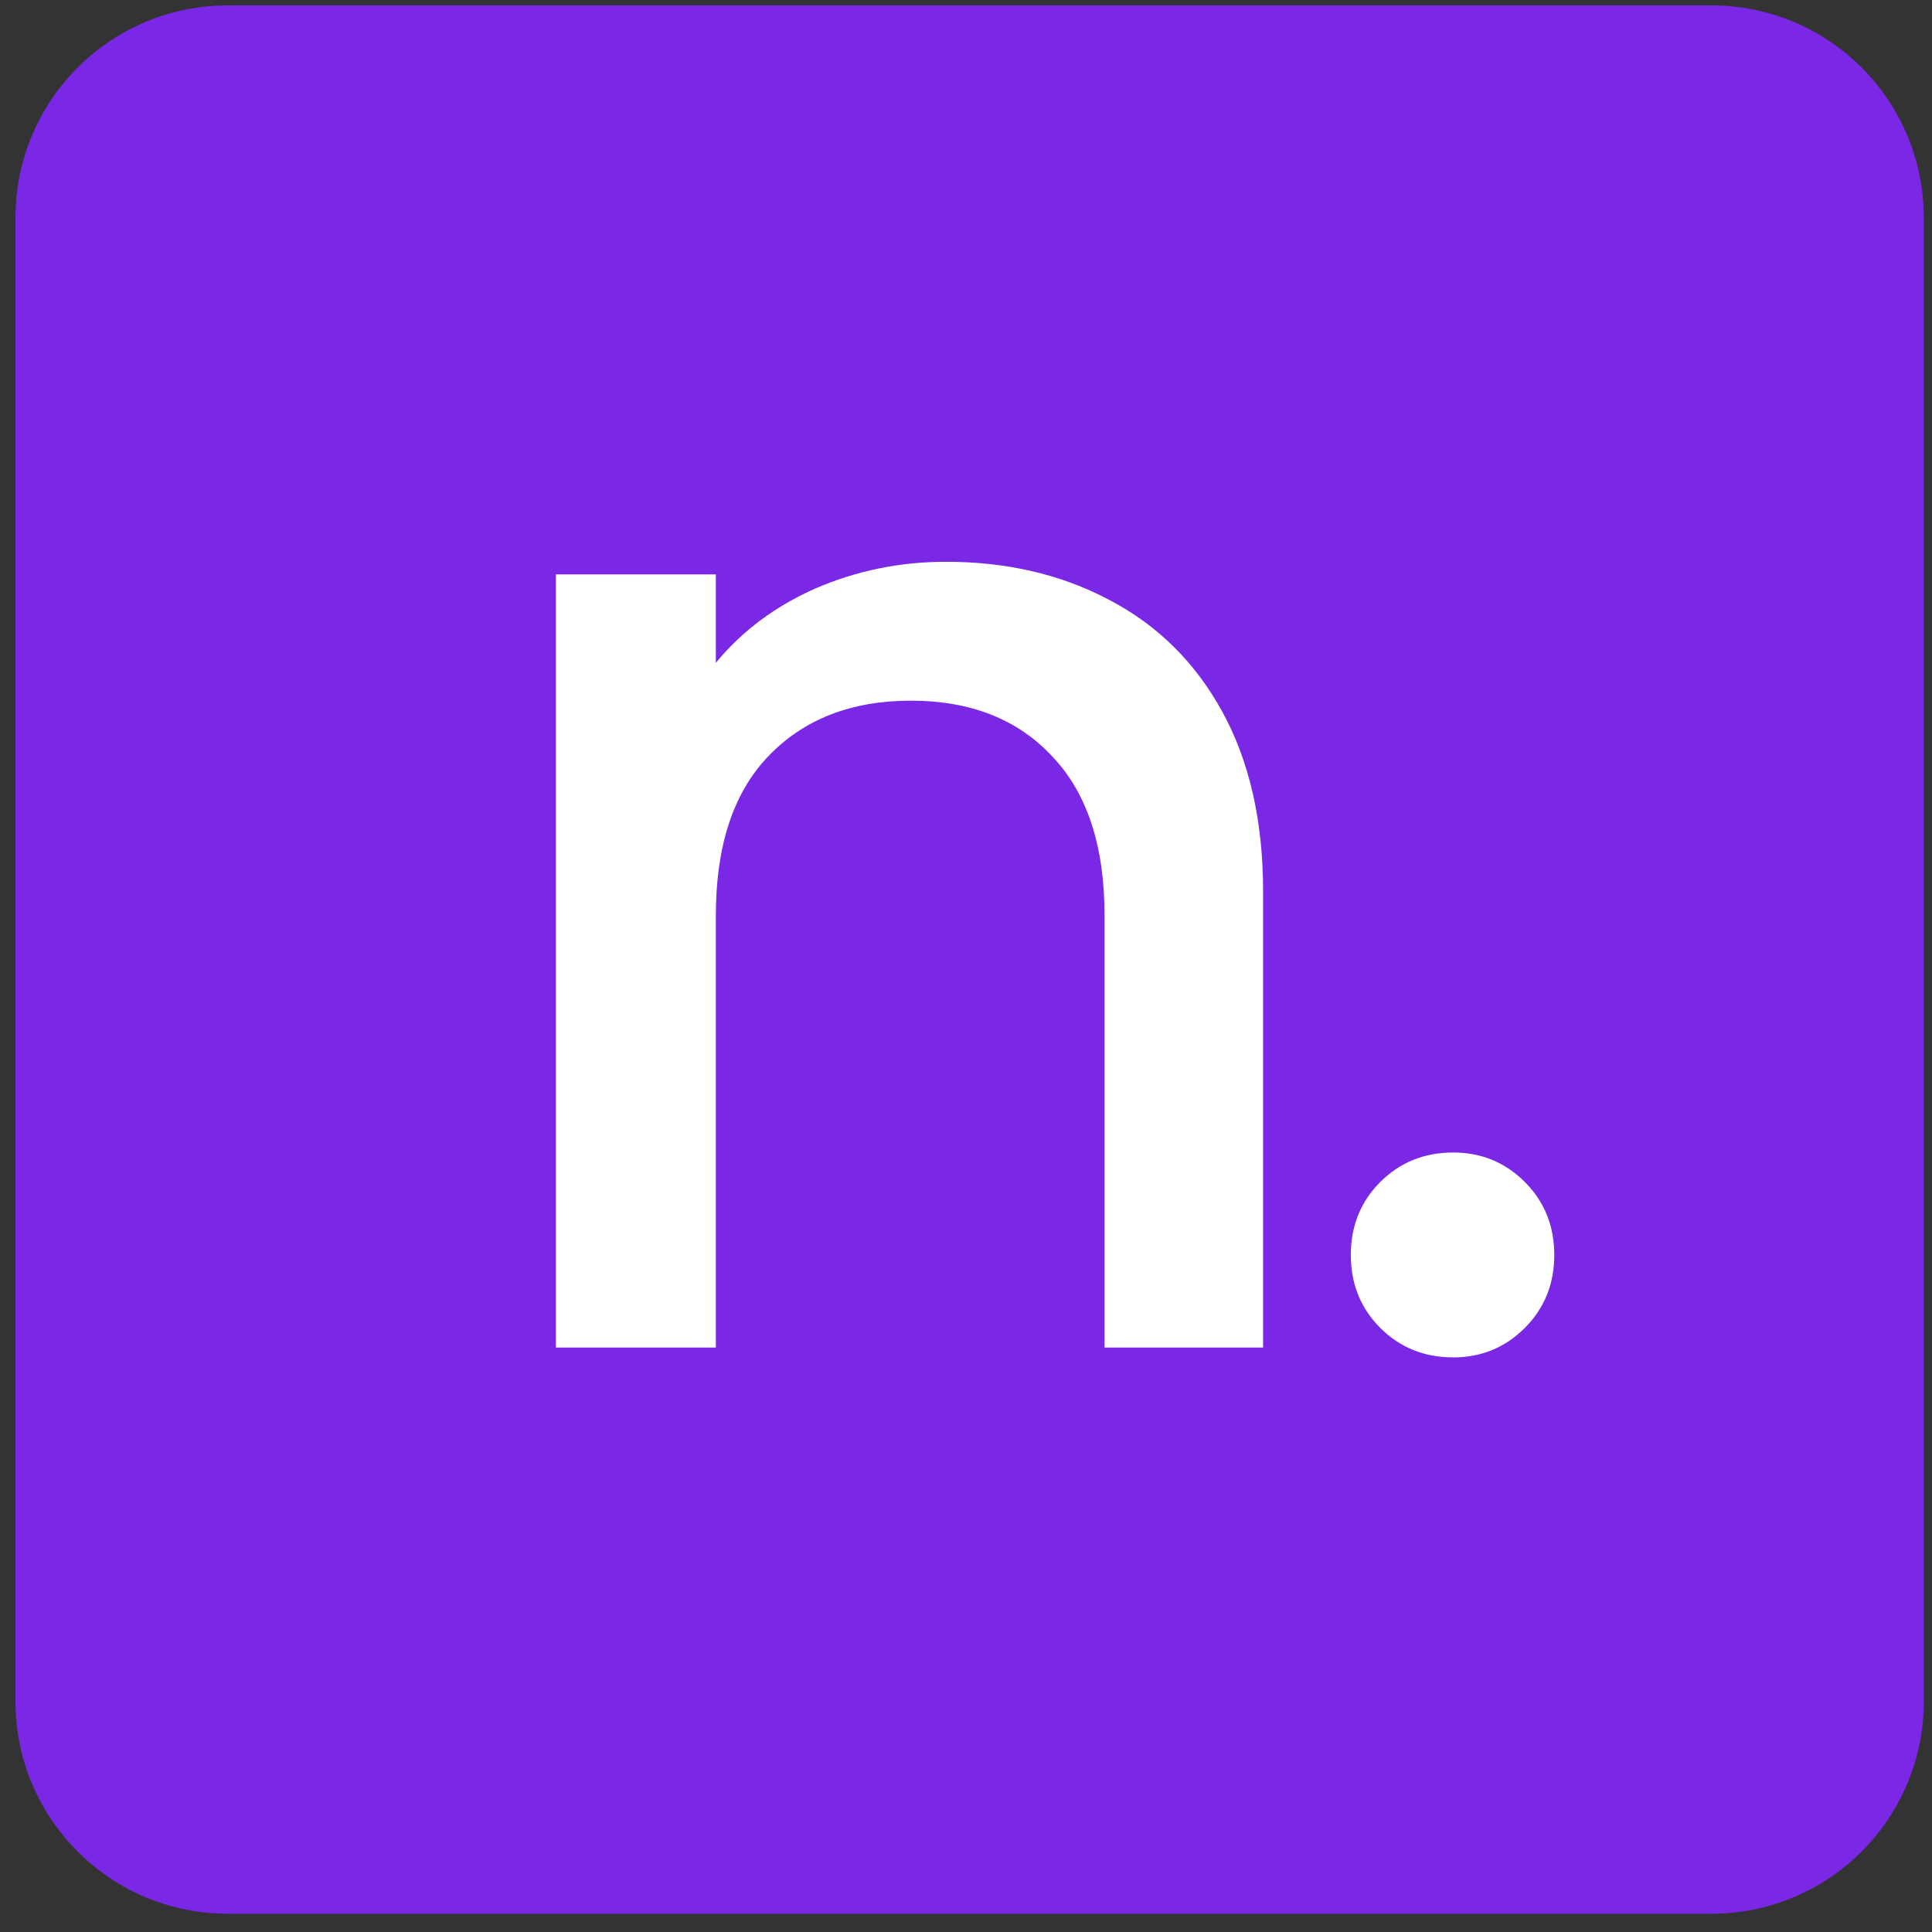 <svg width="91" height="91" viewBox="0 0 91 91" fill="none"
	xmlns="http://www.w3.org/2000/svg">
	<rect x="0" y="0" width="91" height="91" fill="#333333" stroke="none"/>
	<path d="M0.728 10.254C0.728 4.731 5.205 0.254 10.728 0.254H80.614C86.137 0.254 90.614 4.731 90.614 10.254V80.14C90.614 85.663 86.137 90.14 80.614 90.14H10.728C5.205 90.14 0.728 85.663 0.728 80.14V10.254Z" fill="#7A27E6"/>
	<path d="M44.557 26.46C47.421 26.46 49.976 27.055 52.224 28.244C54.515 29.434 56.299 31.197 57.577 33.532C58.855 35.867 59.494 38.687 59.494 41.992V63.472H52.025V43.115C52.025 39.855 51.21 37.365 49.58 35.647C47.95 33.884 45.724 33.003 42.904 33.003C40.084 33.003 37.837 33.884 36.163 35.647C34.533 37.365 33.718 39.855 33.718 43.115V63.472H26.183V27.055H33.718V31.219C34.951 29.721 36.516 28.553 38.41 27.716C40.349 26.879 42.398 26.46 44.557 26.46Z" fill="white"/>
	<path d="M68.45 63.935C67.084 63.935 65.939 63.472 65.013 62.547C64.088 61.621 63.626 60.476 63.626 59.11C63.626 57.744 64.088 56.598 65.013 55.673C65.939 54.748 67.084 54.285 68.45 54.285C69.772 54.285 70.896 54.748 71.821 55.673C72.746 56.598 73.209 57.744 73.209 59.11C73.209 60.476 72.746 61.621 71.821 62.547C70.896 63.472 69.772 63.935 68.45 63.935Z" fill="white"/>
</svg>
	